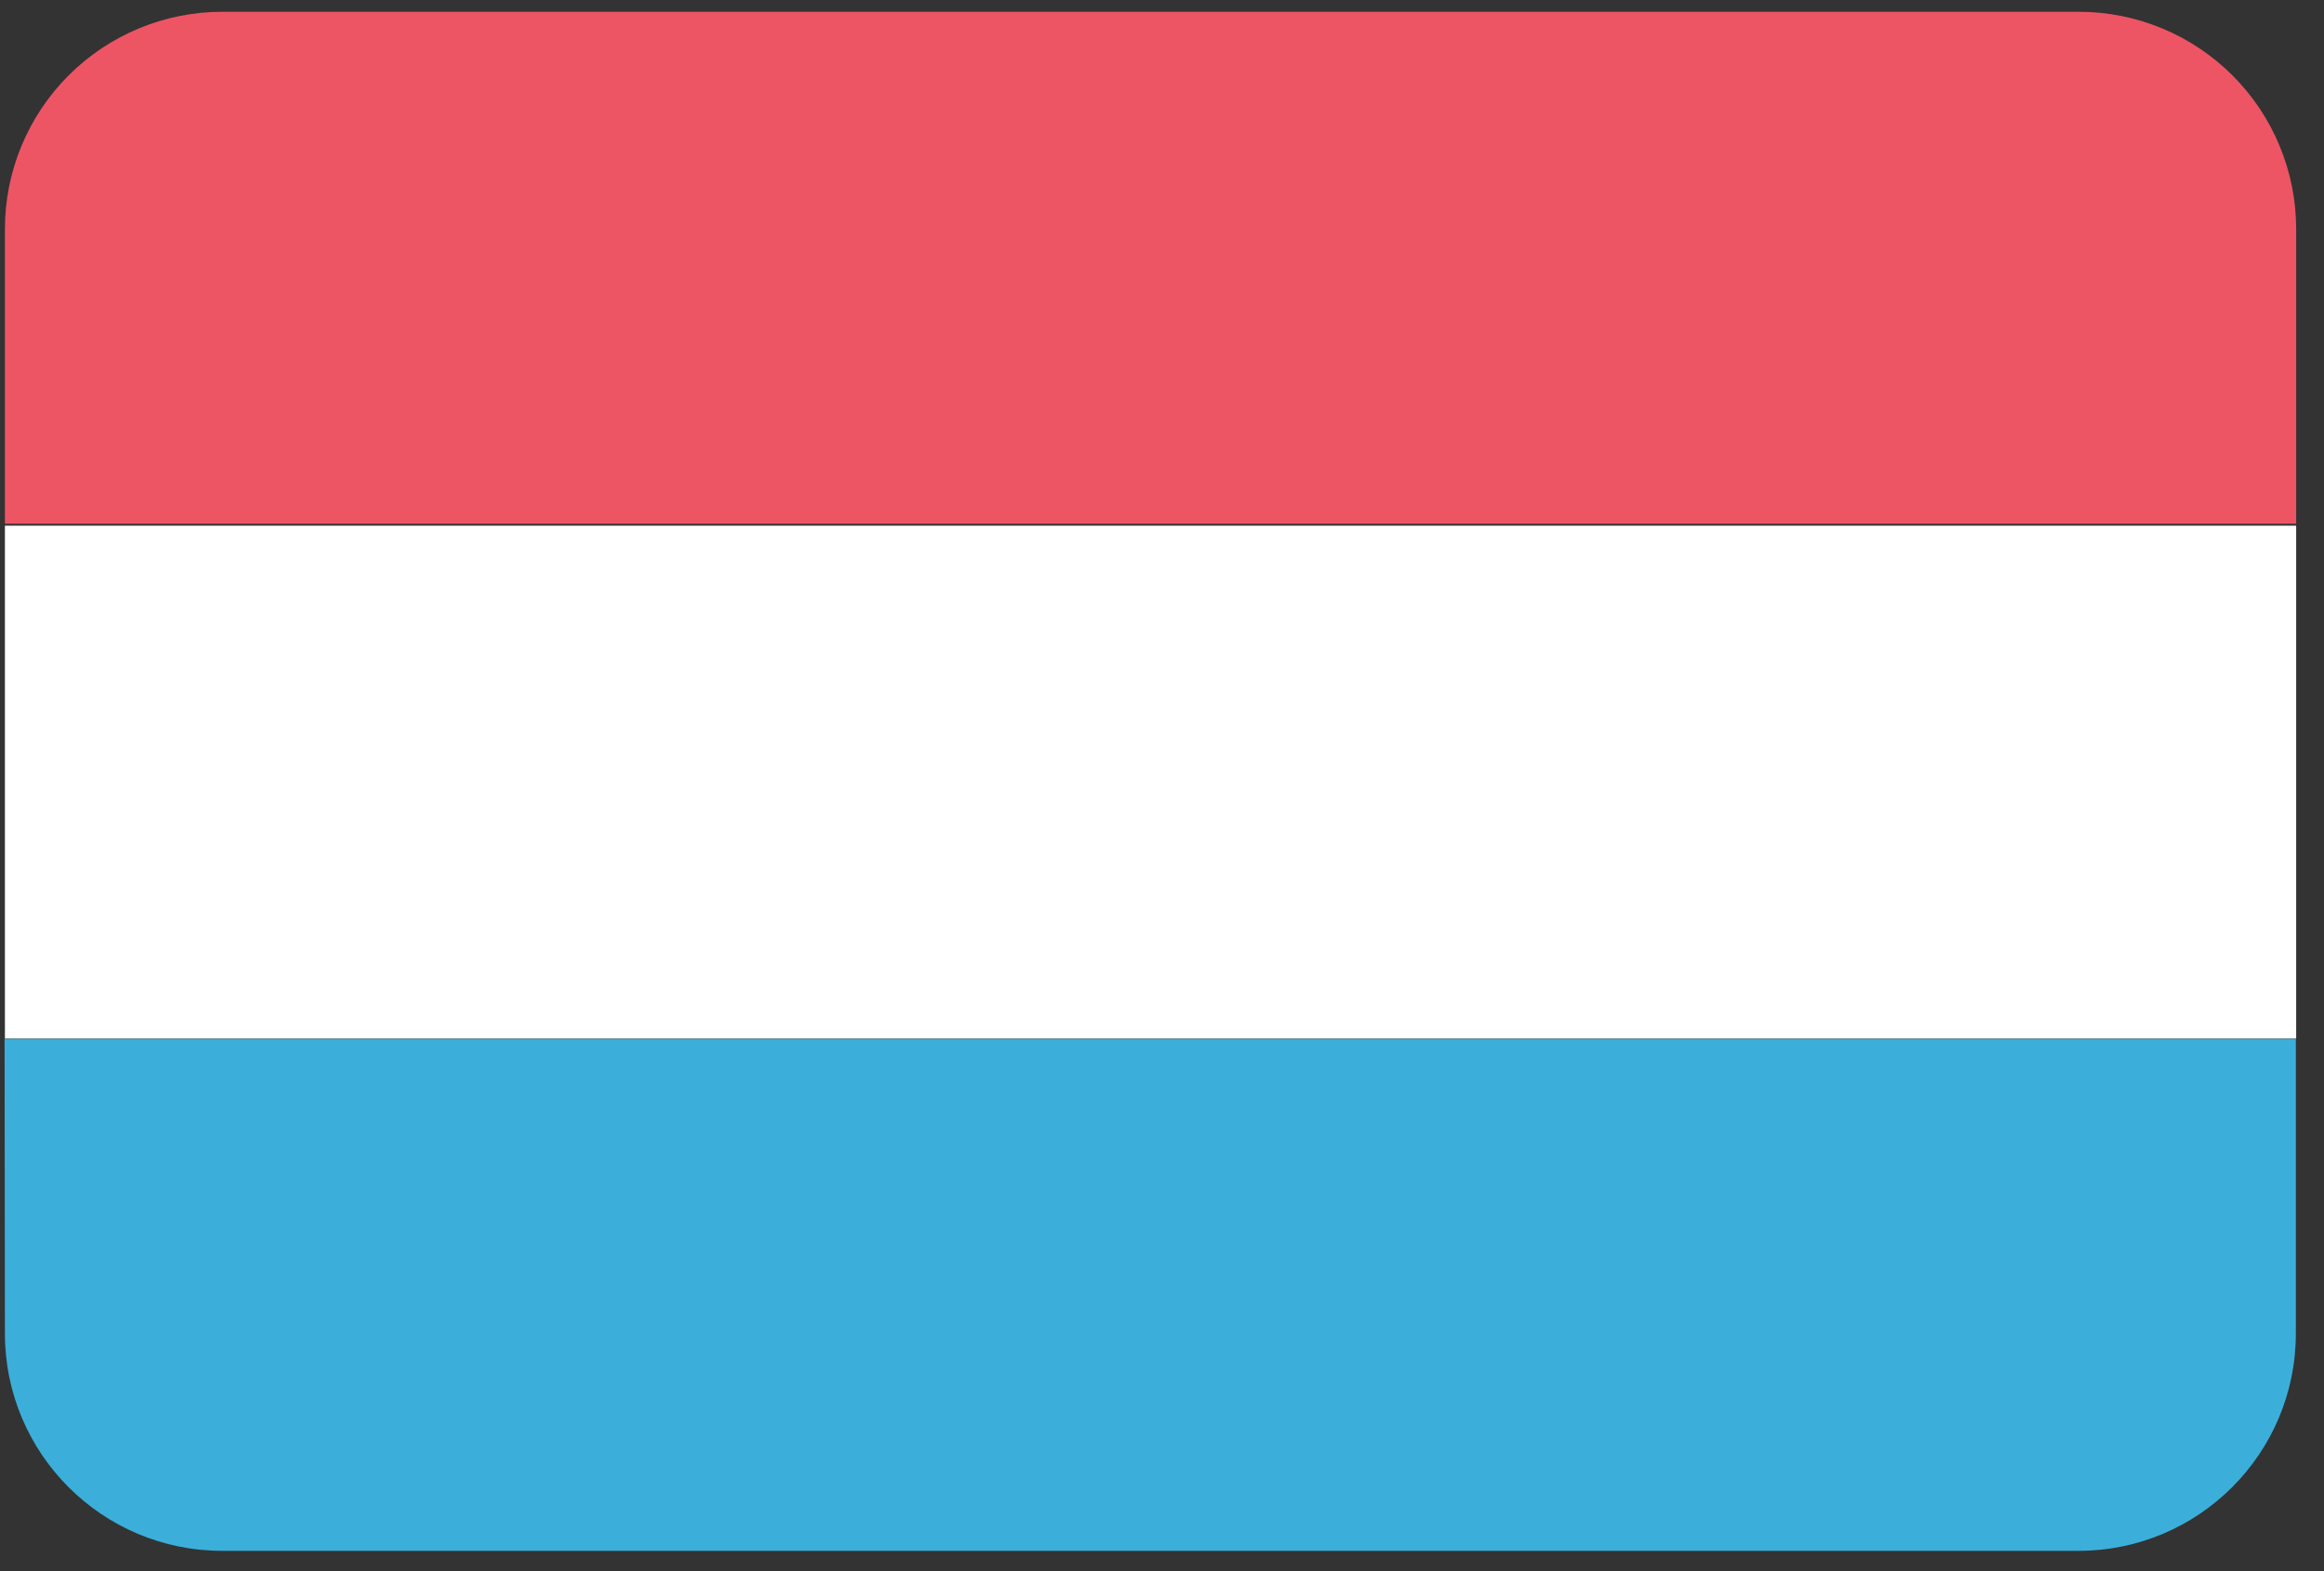 <?xml version="1.0" encoding="UTF-8"?>
<svg width="71px" height="48px" viewBox="0 0 71 48" version="1.1" xmlns="http://www.w3.org/2000/svg" xmlns:xlink="http://www.w3.org/1999/xlink">
    <rect x="0" y="0" width="71" height="48" fill="#333333" stroke="none"/>
    <!-- Generator: Sketch 48.1 (47250) - http://www.bohemiancoding.com/sketch -->
    <title>Luxembourg@2x</title>
    <desc>Created with Sketch.</desc>
    <defs></defs>
    <g id="Flags" stroke="none" stroke-width="1" fill="none" fill-rule="evenodd" transform="translate(-324, -1234)">
        <g transform="translate(70, 70)" fill-rule="nonzero" id="Luxembourg">
            <g transform="translate(254, 1164)">
                <g id="Jordan-4">
                    <g id="Equatorial_Guinea-5">
                        <path d="M0.15,7 L0.15,16 L70.15,16 L70.15,7 C70.15,5.239 69.45,3.55 68.205,2.305 C66.96,1.06 65.271,0.36 63.51,0.36 L6.79,0.36 C5.029,0.36 3.34,1.06 2.095,2.305 C0.85,3.55 0.15,5.239 0.15,7 Z" id="Shape" fill="#ED5565"></path>
                        <polygon id="Shape" fill="#FFFFFF" points="0.15 31.73 70.15 31.73 70.15 16.06 0.15 16.06"></polygon>
                        <path d="M0.15,40.74 C0.15,44.407 3.123,47.38 6.79,47.38 L63.5,47.38 C67.167,47.38 70.14,44.407 70.14,40.74 L70.14,31.74 L0.14,31.74 L0.15,40.74 Z" id="Shape" fill="#3BAFDA"></path>
                    </g>
                </g>
            </g>
        </g>
    </g>
</svg>
